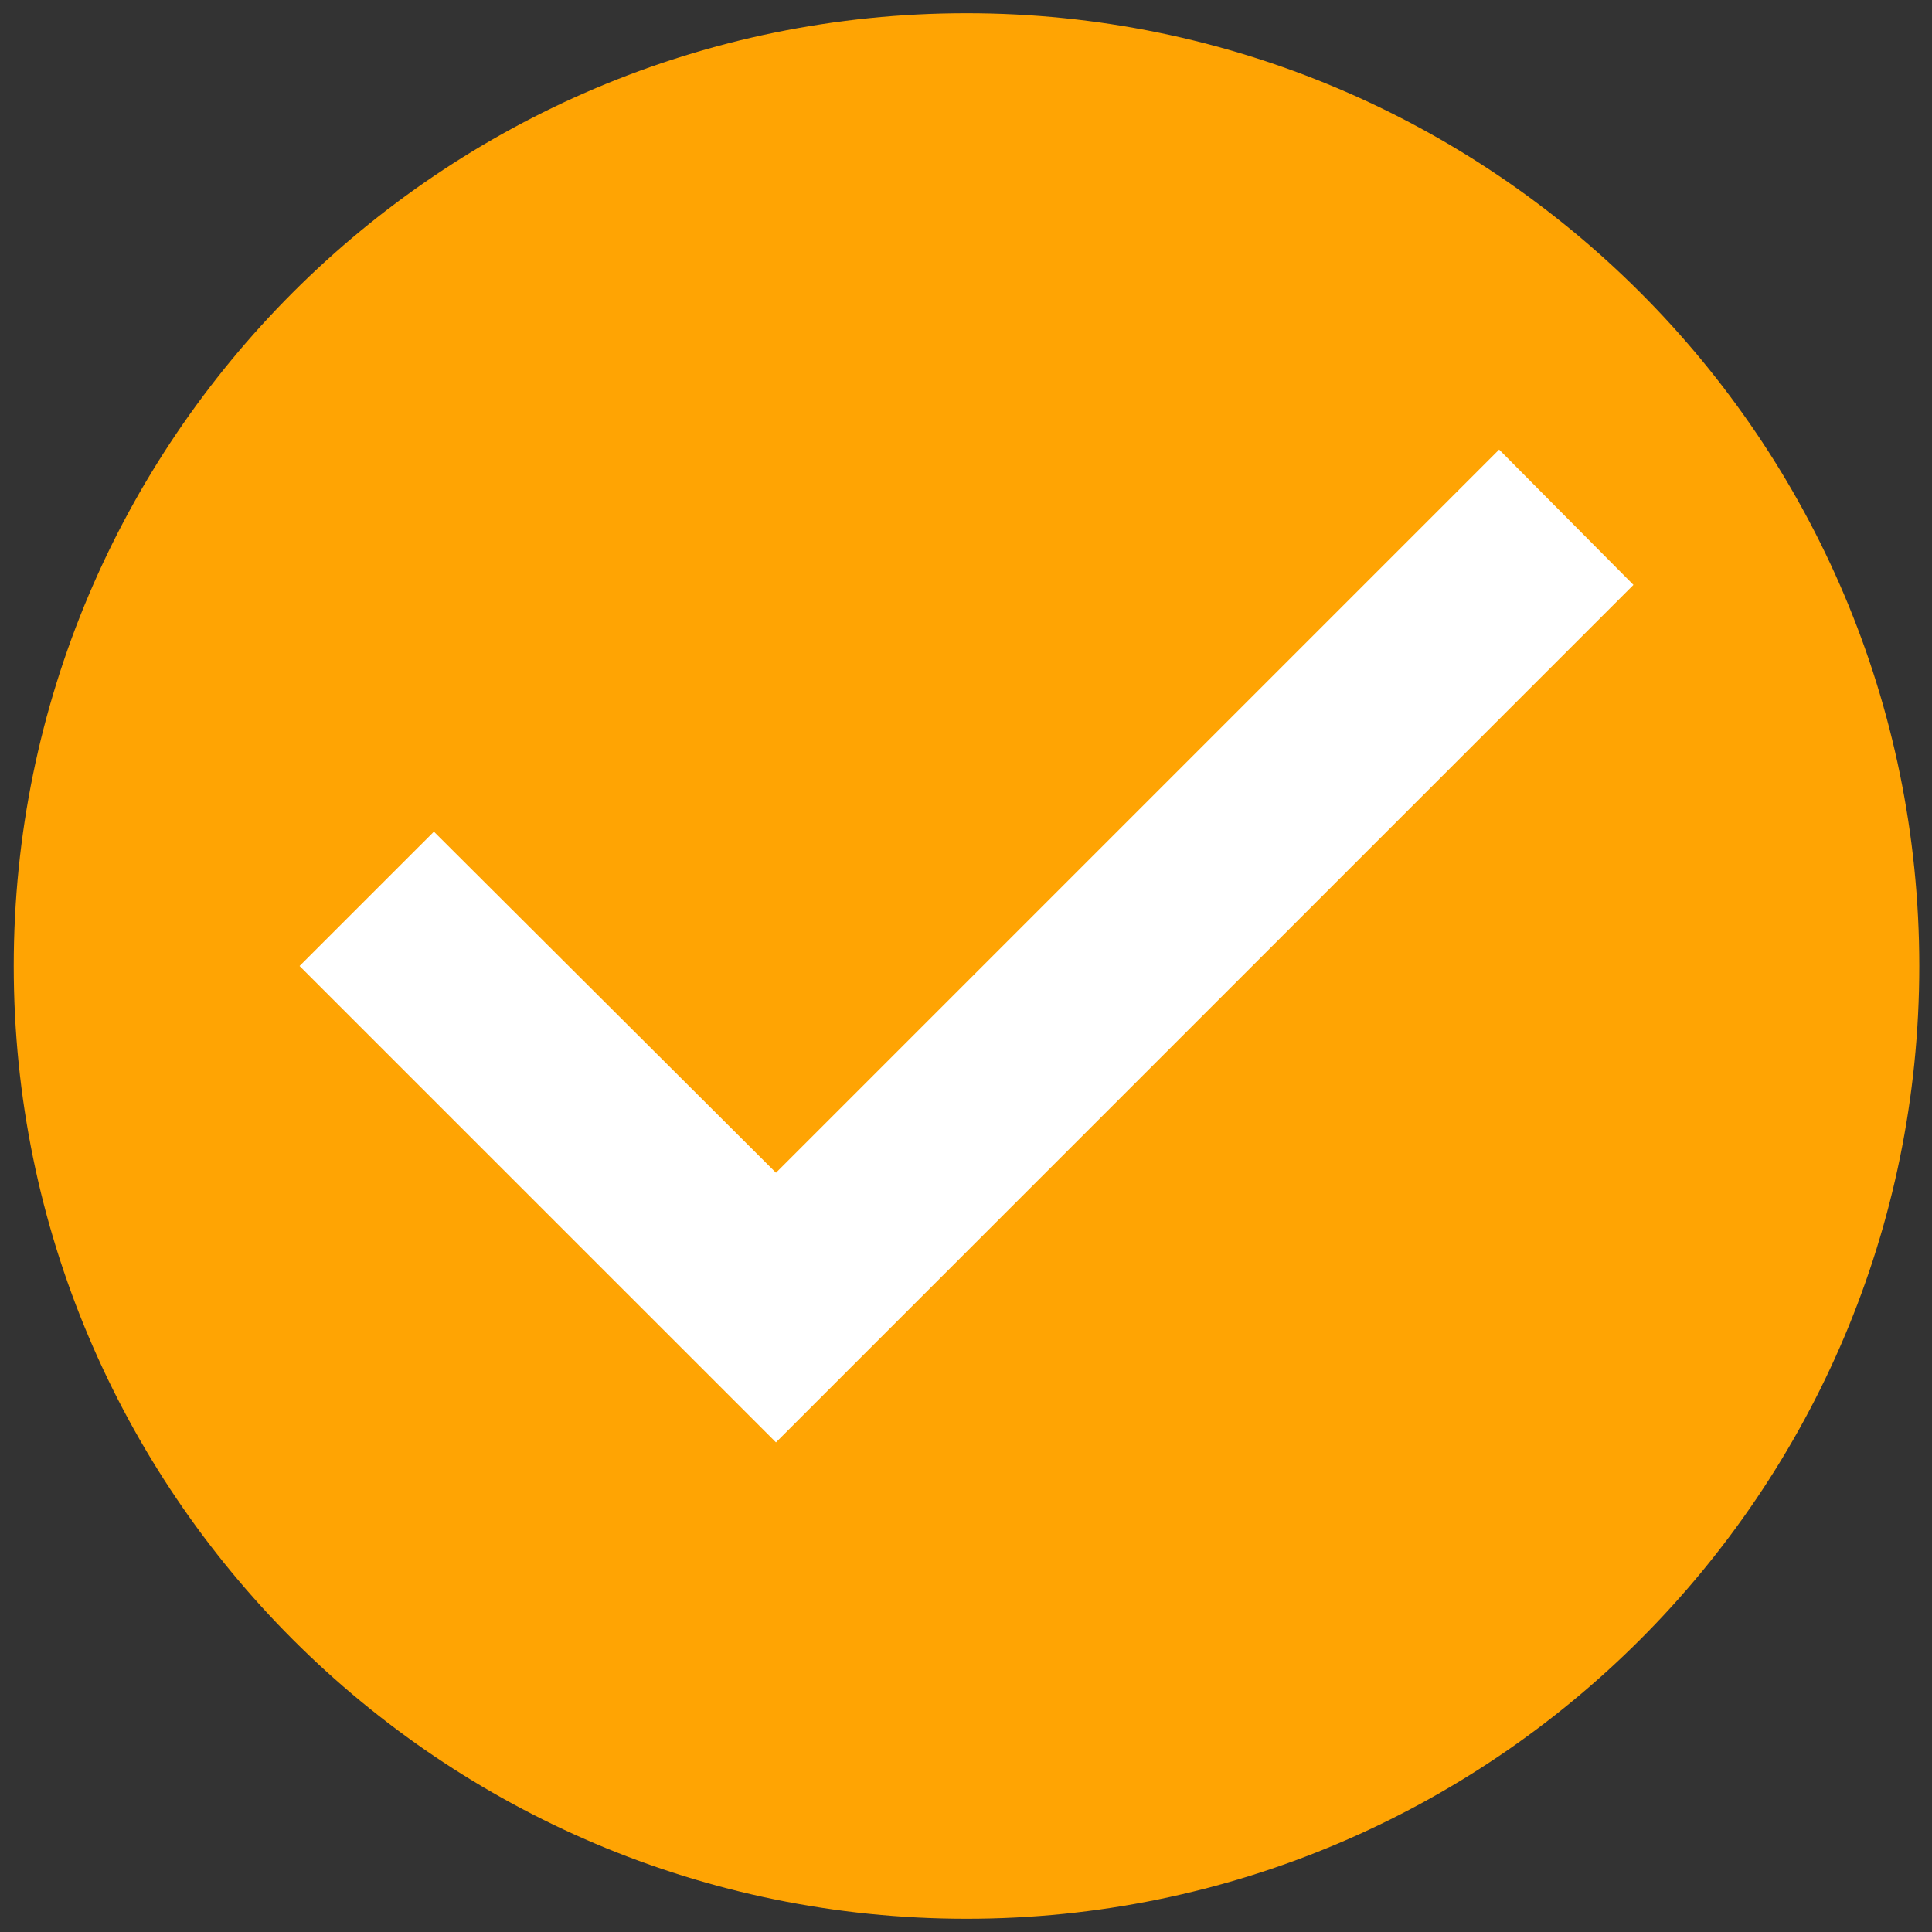 <?xml version="1.0" encoding="UTF-8"?>
<svg width="72px" height="72px" viewBox="0 0 72 72" version="1.1" xmlns="http://www.w3.org/2000/svg" xmlns:xlink="http://www.w3.org/1999/xlink">
    <rect x="0" y="0" width="72" height="72" fill="#333333" stroke="none"/>
    <!-- Generator: Sketch 62 (91390) - https://sketch.com -->
    <title>checkmark-orange-big</title>
    <desc>Created with Sketch.</desc>
    <g id="checkmark-orange-big" stroke="none" stroke-width="1" fill="none" fill-rule="evenodd">
        <g id="Group" transform="translate(0, 0)">
            <ellipse id="Oval" fill="#FFFFFF" cx="36.066" cy="36.493" rx="32.134" ry="32.581"></ellipse>
            <path d="M36.019,0.493 C16.419,0.493 0.512,16.4 0.512,36 C0.512,55.6 16.419,71.507 36.019,71.507 C55.619,71.507 71.526,55.6 71.526,36 C71.526,16.4 55.619,0.493 36.019,0.493 Z M28.918,53.753 L11.164,36 L16.171,30.994 L28.918,43.705 L55.868,16.755 L60.874,21.797 L28.918,53.753 Z" id="Shape" fill="#FFA403" fill-rule="nonzero"></path>
        </g>
    </g>
</svg>